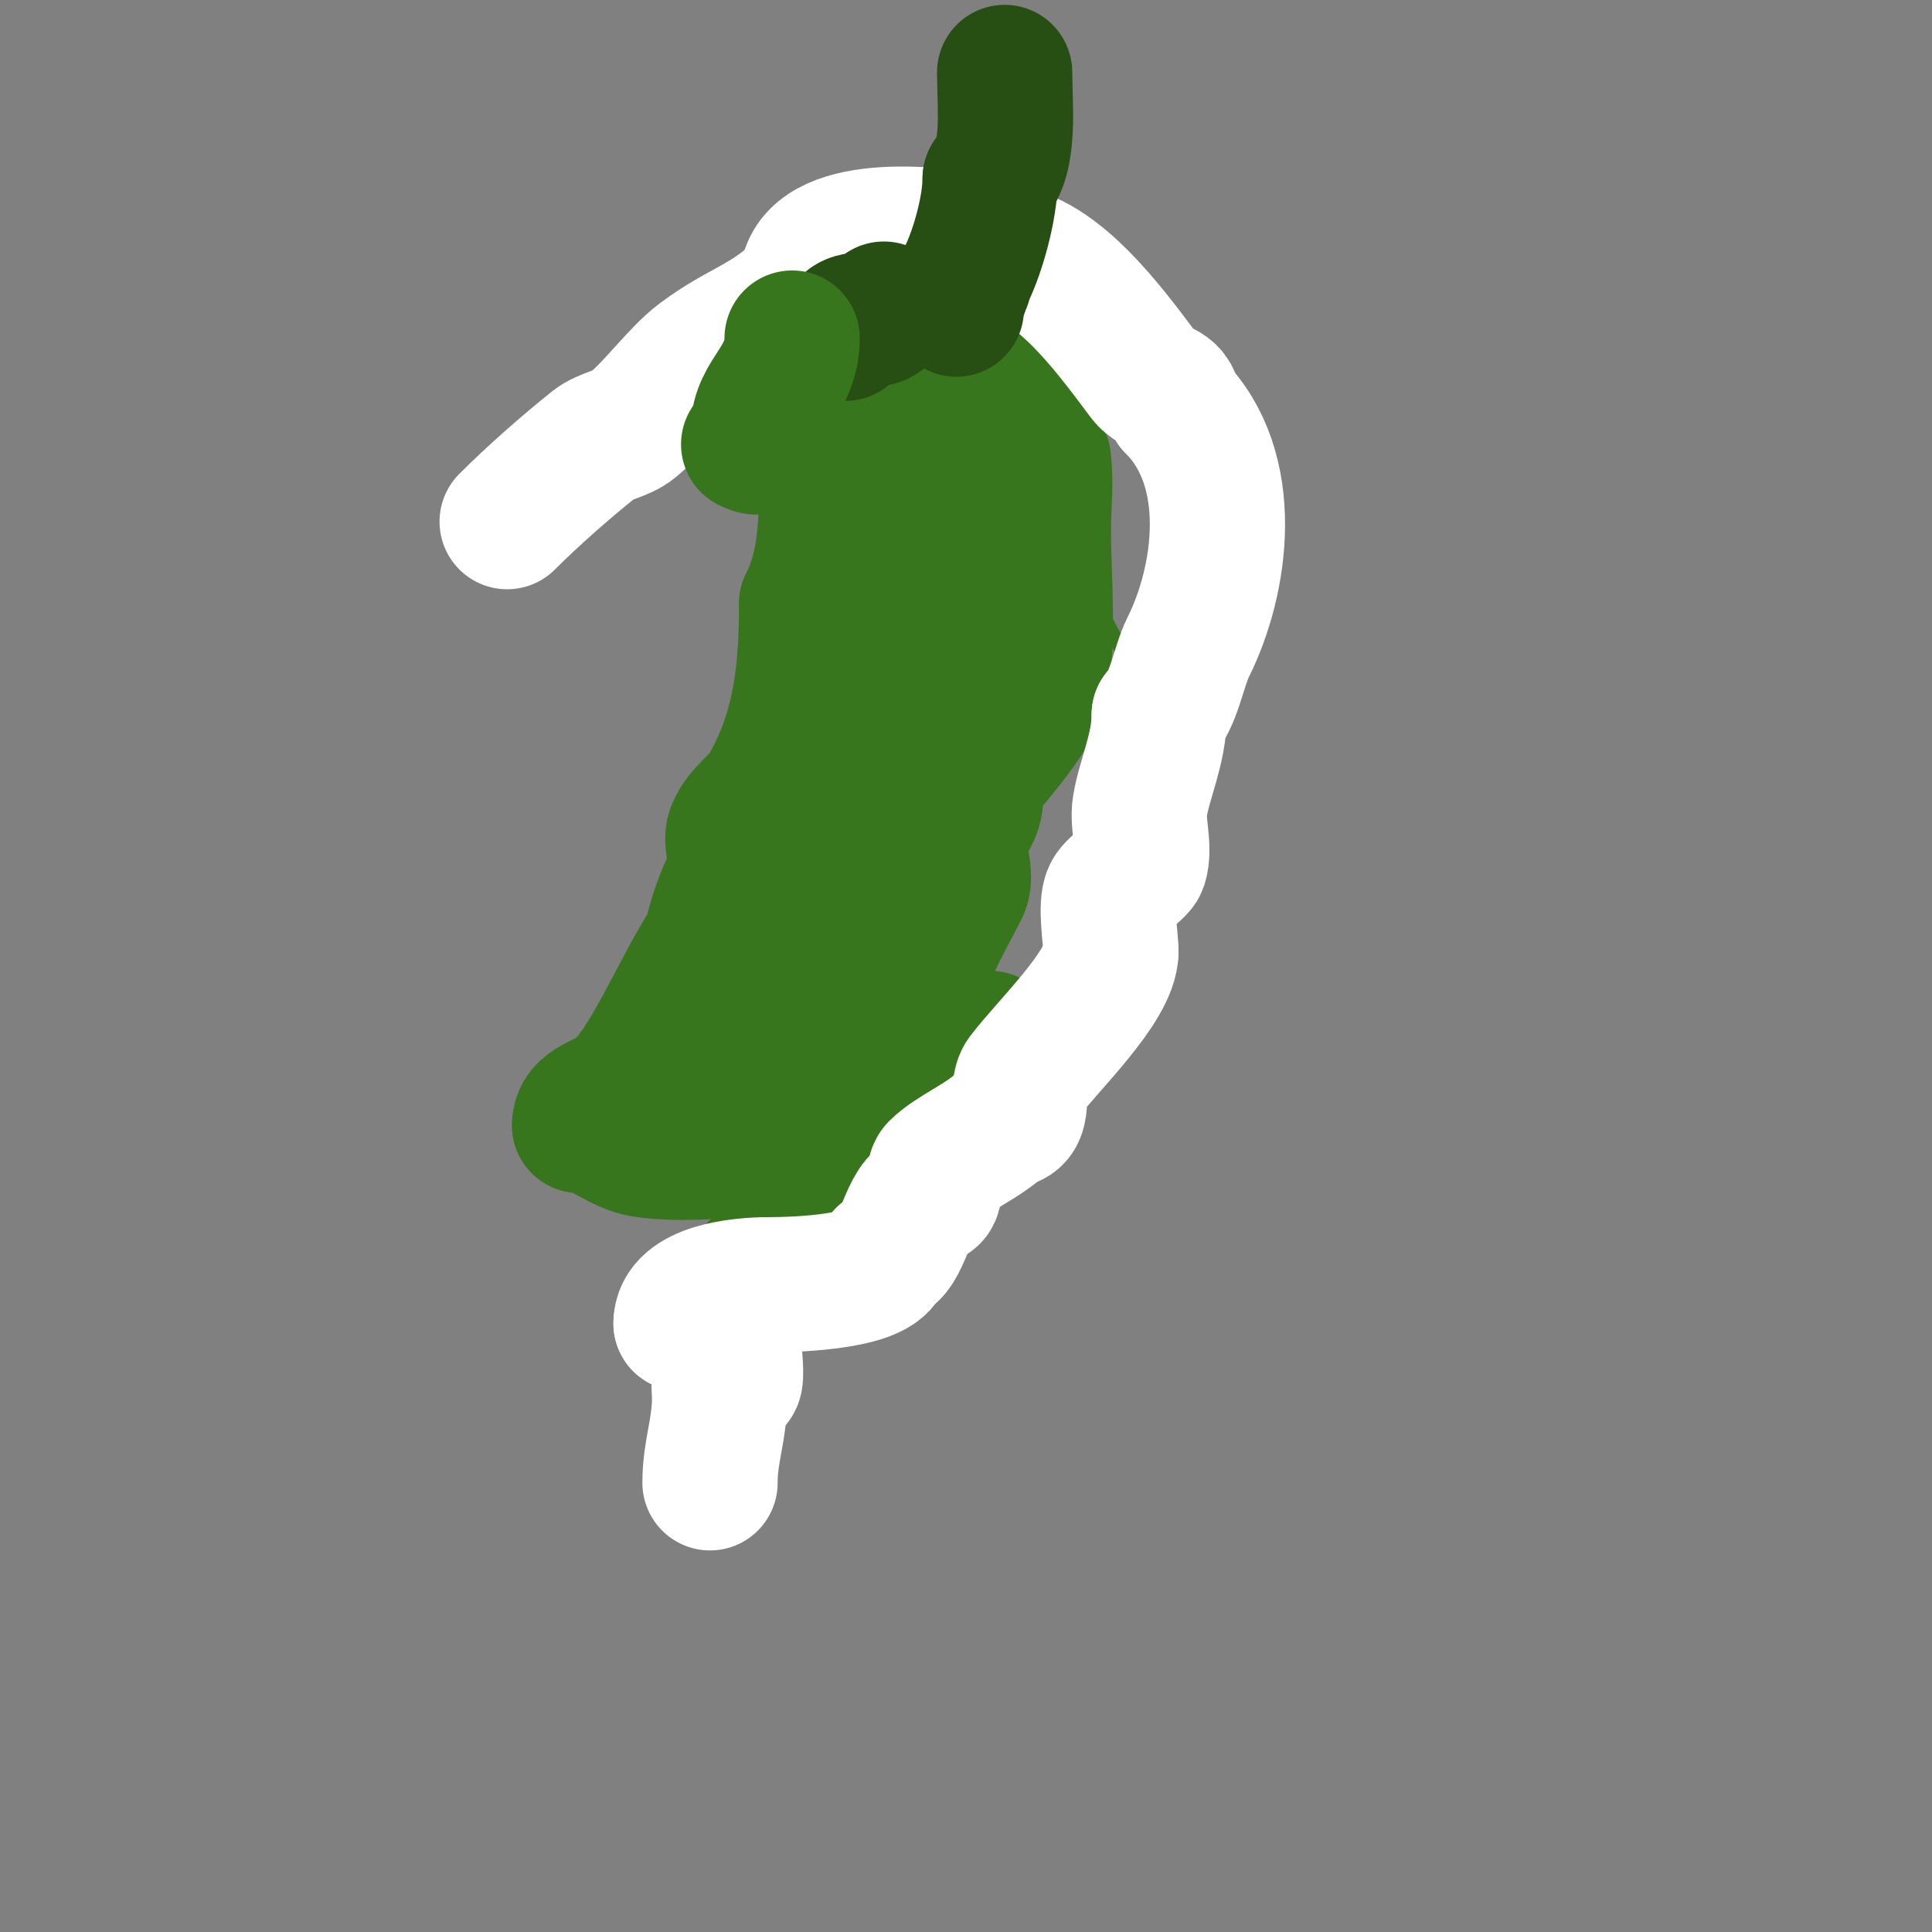 <svg viewBox='0 0 400 400' version='1.1' xmlns='http://www.w3.org/2000/svg' xmlns:xlink='http://www.w3.org/1999/xlink'><rect x="0" y="0" width="400" height="400" fill="#808080" stroke="none"/><g fill='none' stroke='#38761d' stroke-width='3' stroke-linecap='round' stroke-linejoin='round'><path d='M185,145c0,-7.376 4.943,-18.943 10,-24'/><path d='M195,121c1.18,0 1.849,-2.849 3,-4c1.681,-1.681 16.62,-4 20,-4'/><path d='M218,113c4.214,4.214 6.385,3.77 9,9'/><path d='M227,122c0,4.35 3.921,9.842 6,14c1.429,2.858 0,10.697 0,14'/><path d='M233,150c-1.082,0 -3,4.347 -3,5'/><path d='M189,121c-3.081,0 -3.466,6.13 -4,8c-2.404,8.415 -2,17.947 -2,28'/><path d='M183,157c0,16.62 -9,31.165 -9,46'/><path d='M174,203c0,2.308 0.856,7.86 0,10c-1.213,3.033 -6.077,5.232 -7,8c-1.191,3.574 -1.79,7.369 -3,11c-0.894,2.683 -5,7.488 -5,10'/><path d='M159,242c-2.896,2.896 -17.452,20 -22,20'/><path d='M137,262c-0.458,0 -4.68,0 -2,0'/><path d='M135,262c3.59,0 12.231,7.41 17,9c6.951,2.317 35.907,0.093 40,-4'/><path d='M192,267c3.159,-3.159 3.021,-6.083 4,-10c0.291,-1.166 2.463,-0.925 3,-2c3.201,-6.401 2.769,-15.539 6,-22c3.042,-6.084 6,-10.206 6,-19'/><path d='M211,214c0,-3.723 6.347,-7.694 8,-11c4.486,-8.972 8,-18.431 8,-29'/><path d='M227,174c0,-6.528 1,-13.196 1,-20'/></g>
<g fill='none' stroke='#38761d' stroke-width='28' stroke-linecap='round' stroke-linejoin='round'><path d='M204,123l0,1'/><path d='M204,124c0,7.667 0,15.333 0,23'/><path d='M204,147c0,7.138 -2,11.278 -2,18'/><path d='M202,165c0,3.447 -1.96,4.879 -3,8c-1.035,3.105 1.455,8.091 0,11c-3.051,6.103 -10,17.475 -10,26'/><path d='M189,210c0,5.462 -4.84,10.201 -6,16c-0.737,3.686 0.635,11.729 -1,15c-1.915,3.83 -14,12.86 -14,17'/><path d='M168,258c-2.269,2.269 -10.177,12 -14,12c-0.438,0 1.007,-3 -1,-3'/><path d='M153,267c0,-0.484 10.458,-11.201 12,-13c11.907,-13.892 27.46,-25.067 40,-39'/><path d='M180,96c-2.304,0 -0.105,-7.895 1,-9c5.191,-5.191 9.168,-10 18,-10'/><path d='M199,77c10.39,0 11,8.387 11,17'/><path d='M210,94c-4.475,0 -0.152,3.152 -2,5c-1.062,1.062 -2.812,1 -5,1'/><path d='M203,100c0,-5.466 -6.205,-2 -9,-2'/><path d='M194,98c0,-0.471 -0.529,-1 -1,-1'/><path d='M171,91c0,11.872 1.146,23.709 -4,34'/><path d='M167,125c0,13.527 -1.129,25.976 -8,38c-1.933,3.383 -5.431,5.077 -7,9c-1.005,2.513 1.205,6.59 0,9c-2.529,5.059 -3.613,8.454 -5,14'/><path d='M147,195c-5.812,8.718 -12.086,24.086 -18,30c-3.399,3.399 -9,3.47 -9,8'/><path d='M120,233c4.144,0 8.194,4.199 13,5c11.639,1.94 39.17,-0.894 46,-10c3.053,-4.071 1.23,-13.765 2,-18c0.533,-2.933 2.893,-5.232 4,-8'/><path d='M185,202c5.58,-8.37 6.01,-18.03 9,-27c3.939,-11.818 17.57,-21.709 21,-32c2.471,-7.414 1,-24.624 1,-33'/><path d='M216,110c0,-4.737 0.667,-10.331 0,-15c-0.011,-0.074 -3,-6.831 -3,-3'/><path d='M213,92c0,7.674 -2.924,15.079 -5,22c-0.909,3.029 -1.754,6.093 -3,9c-0.657,1.532 1.179,6.179 0,5c-4.972,-4.972 -1.363,-13.997 -2,-21c-0.794,-8.733 -3.032,-17.285 -4,-26c-0.294,-2.65 0,-5.333 0,-8c0,-1.7 0.202,-6.202 -1,-5c-2.867,2.867 -1.446,7.983 -2,12c-2.544,18.447 -5.837,36.389 -7,55'/><path d='M189,135c0,3.974 -1.606,26.697 -5,25c-4.222,-2.111 -4,-26.424 -4,-31c0,-0.135 0.644,-11.068 1,-10c5.832,17.497 2.52,41.758 1,60c-0.048,0.574 0.026,17 -4,17'/><path d='M178,196c-2.4,0 -0.467,7.4 -1,9c-2.064,6.192 -14.925,15.537 -22,12c-8.877,-4.439 2.814,-23.535 5,-29c0.392,-0.979 1.678,-8.215 5,-6c5.34,3.56 -5.027,27.068 -7,32'/><path d='M158,214c-1.906,3.812 -2.489,5.233 -5,9c-0.585,0.877 -1,4.054 -1,3c0,-12.186 7,-22.469 7,-35c0,-2.333 0,4.667 0,7c0,1.902 0,19.832 0,7'/><path d='M159,205c0,-5.898 -1.556,-14.888 1,-20c1.884,-3.768 1,6.699 1,4'/></g>
<g fill='none' stroke='#ffffff' stroke-width='28' stroke-linecap='round' stroke-linejoin='round'><path d='M147,307c0,-6.753 2,-10.732 2,-18'/><path d='M149,289c0,-0.412 -0.265,-2.735 0,-3c0.5,-0.5 2.5,0.5 3,0c0.663,-0.663 0,-5.765 0,-7'/><path d='M152,279c0,-5.259 -2.575,-6.525 -7,-8c-0.592,-0.197 -2.523,3 -4,3c-1.333,0 -1.333,0 0,0'/><path d='M141,274c0,-6.776 12.224,-8 18,-8'/><path d='M159,266c6.839,0 24,-0.738 24,-6'/><path d='M183,260c3.885,0 4.991,-12 9,-12'/><path d='M192,248c2.585,0 0.645,-4.645 2,-6c3.382,-3.382 9.689,-5.689 14,-10'/><path d='M208,232c4.774,0 2.026,-6.368 4,-9c4.822,-6.43 18,-18.881 18,-26'/><path d='M230,197c0,-2.86 -1.232,-9.537 0,-12c0.79,-1.579 5.615,-4.845 6,-6c1.151,-3.452 -0.594,-8.434 0,-12c0.994,-5.961 4,-11.999 4,-19'/><path d='M240,148c3.052,-3.052 4.031,-10.062 6,-14c6.884,-13.769 10.265,-36.735 -3,-50'/><path d='M243,84c0,-3.984 -3.872,-3.163 -6,-6c-6.214,-8.285 -15.811,-21.604 -26,-25'/><path d='M211,53c-2.767,0 -6.068,-2.414 -9,-3c-11.055,-2.211 -35,-3.866 -35,9'/><path d='M167,59c-8.245,8.245 -13.308,8.481 -22,15c-4.575,3.431 -9.166,9.972 -14,14c-2.233,1.861 -5.728,2.182 -8,4c-5.976,4.78 -12.641,10.641 -18,16'/></g>
<g fill='none' stroke='#274e13' stroke-width='28' stroke-linecap='round' stroke-linejoin='round'><path d='M208,15c0,6.812 1.272,17.728 -3,22'/><path d='M205,37c0,5.928 -2.526,15.052 -5,20c-0.333,0.667 -0.255,2 -1,2'/><path d='M199,59c0,1.7 -1,3.3 -1,5'/><path d='M183,64c0,4.217 -8,-0.059 -8,5'/></g>
<g fill='none' stroke='#38761d' stroke-width='28' stroke-linecap='round' stroke-linejoin='round'><path d='M164,70c0,8.989 -7,11.782 -7,19'/><path d='M157,89c0,2.559 1.146,4.573 -2,3'/></g>
</svg>